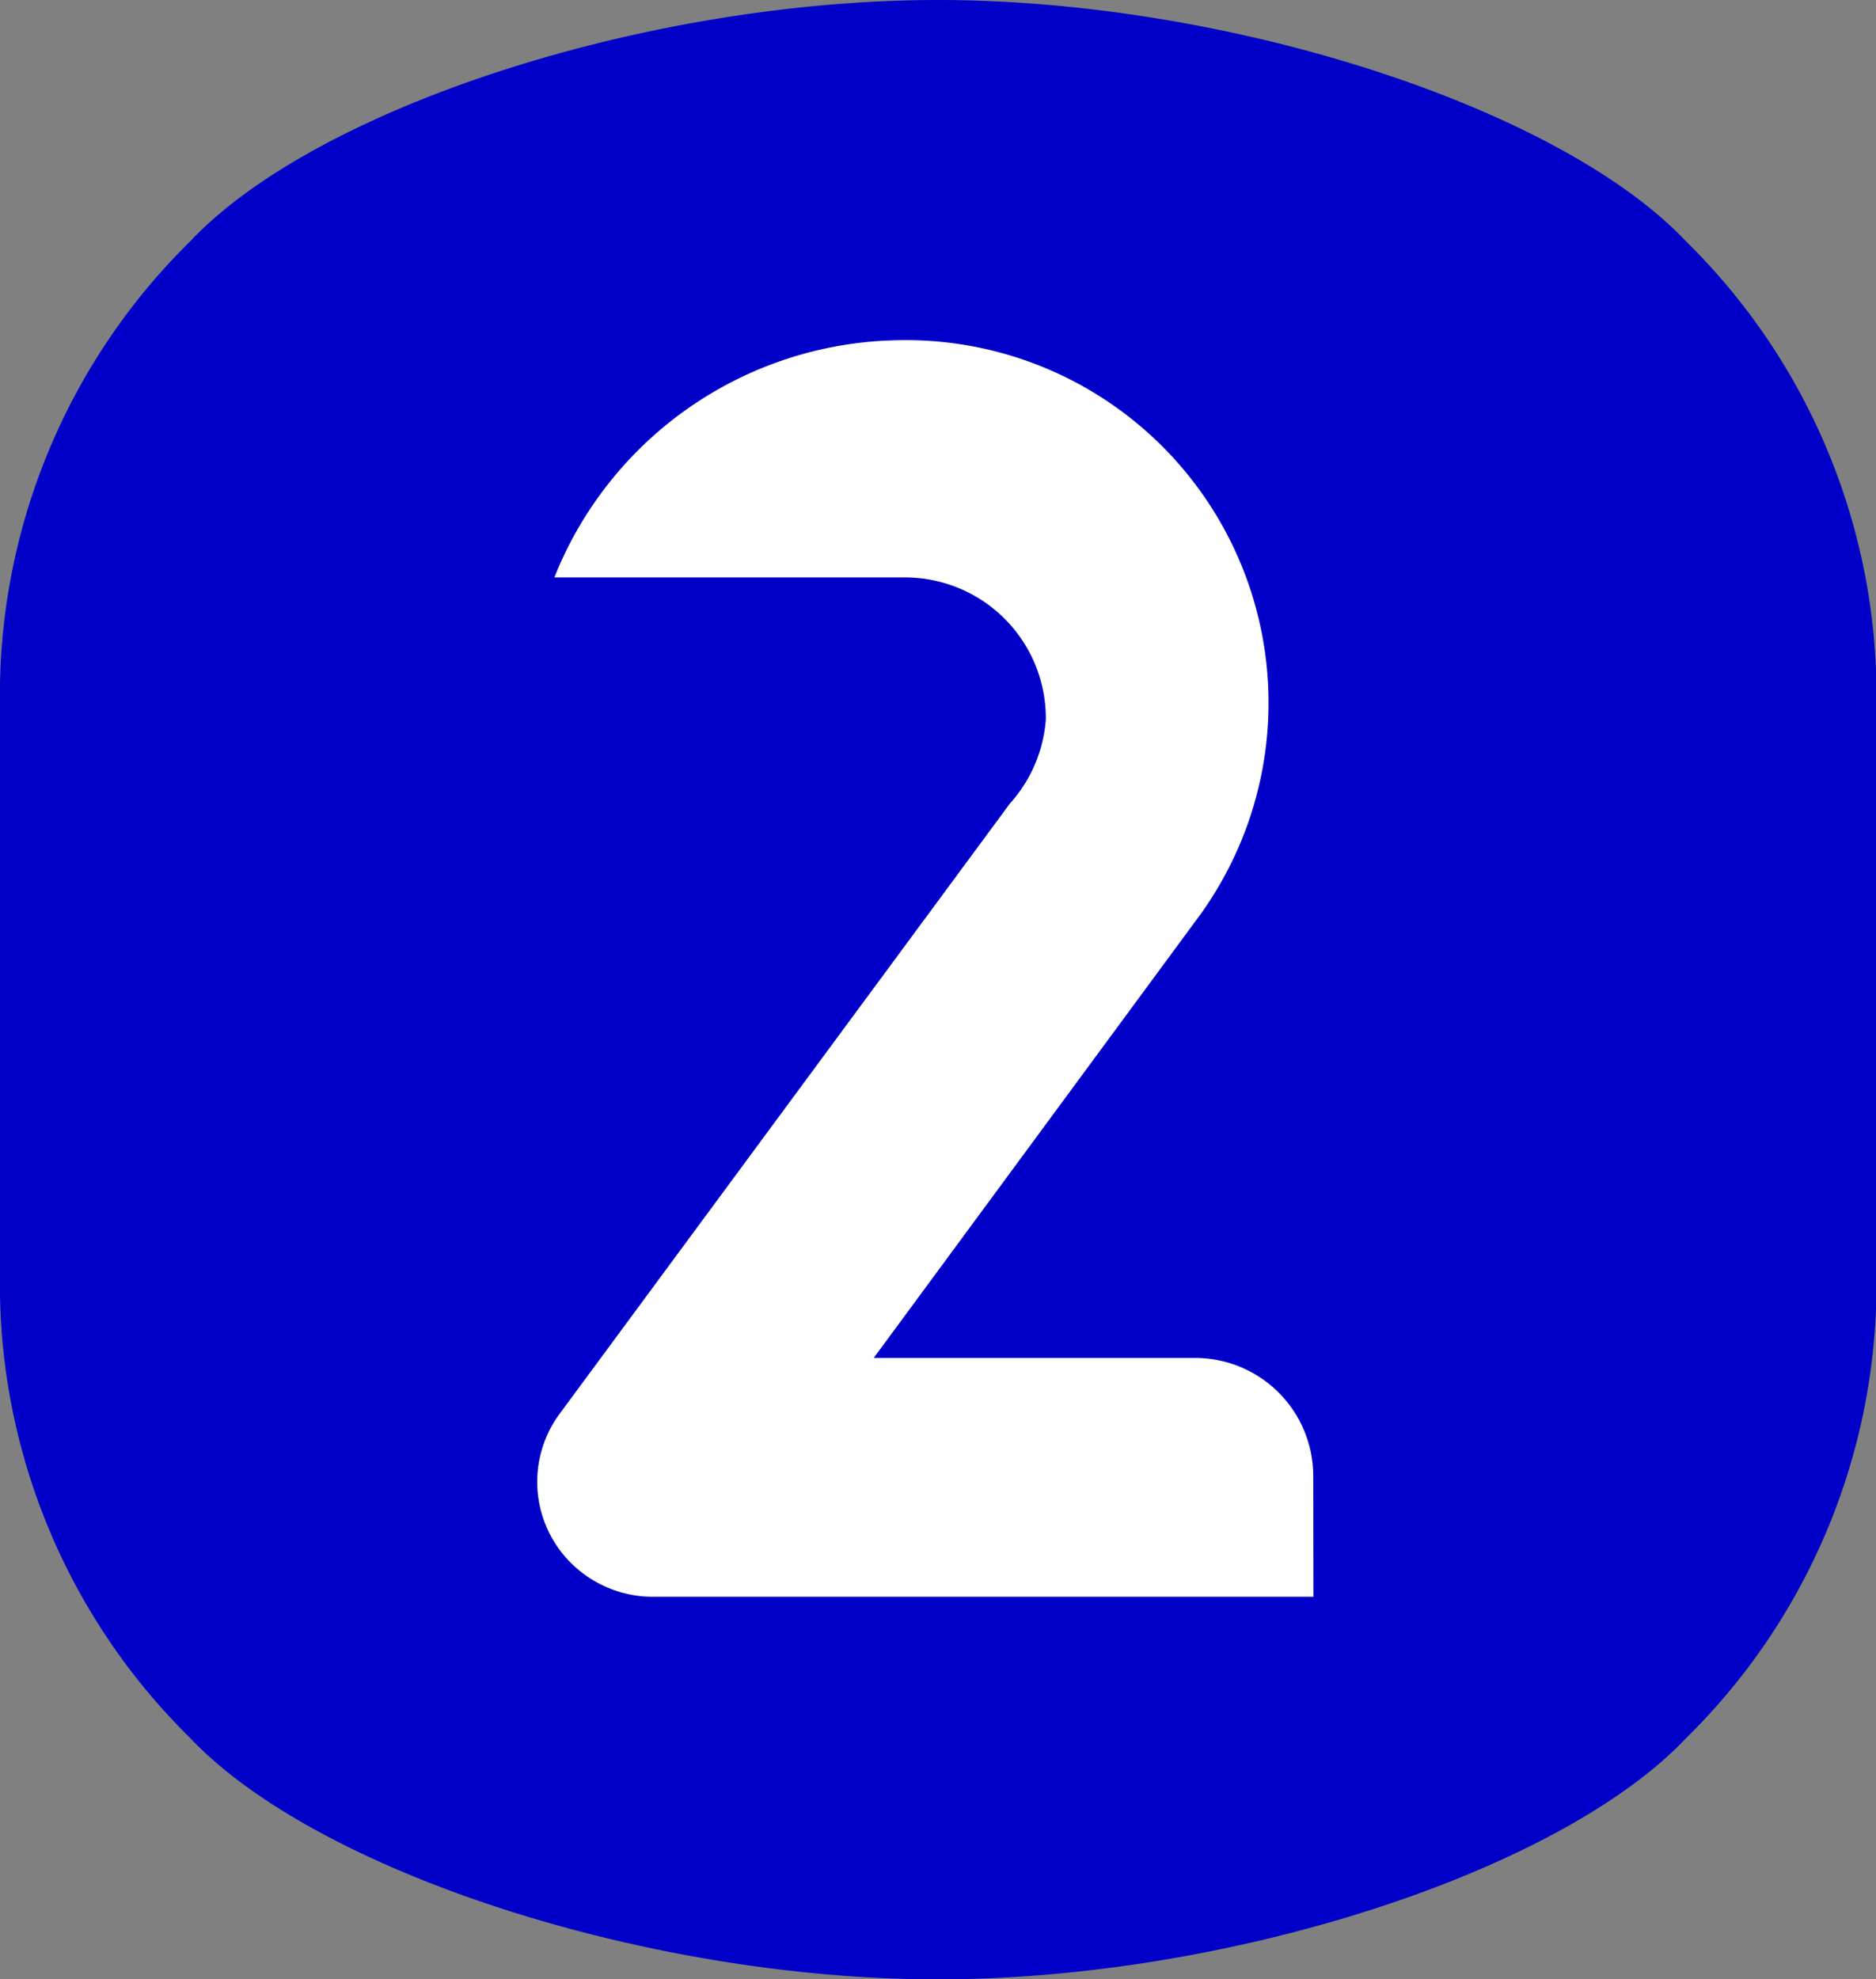 <svg id="グループ_1963" data-name="グループ 1963" xmlns="http://www.w3.org/2000/svg" xmlns:xlink="http://www.w3.org/1999/xlink" width="36.514" height="38.521" viewBox="0 0 36.514 38.521">
    <rect x="0" y="0" width="36.514" height="38.521" fill="#808080" stroke="none"/>
    <defs>
        <clipPath id="clip-path">
            <rect id="長方形_34" data-name="長方形 34" width="36.514" height="38.521" fill="#0000c8"/>
        </clipPath>
        <clipPath id="clip-path-2">
            <rect id="長方形_119" data-name="長方形 119" width="15.108" height="24.448" fill="#fff"/>
        </clipPath>
    </defs>
    <g id="グループ_912" data-name="グループ 912" transform="translate(0 0)">
        <g id="グループ_14" data-name="グループ 14" transform="translate(0)" clip-path="url(#clip-path)">
            <path id="パス_505" data-name="パス 505" d="M18.258,0C12.6,0,6.154,2.089,3.7,4.7A12.381,12.381,0,0,0,0,13.391V25.13a12.381,12.381,0,0,0,3.7,8.692c2.464,2.609,8.908,4.7,14.562,4.7s12.1-2.089,14.562-4.7a12.382,12.382,0,0,0,3.7-8.692V13.391A12.382,12.382,0,0,0,32.82,4.7C30.356,2.089,23.911,0,18.258,0" transform="translate(-0.001)" fill="#0000c8"/>
        </g>
    </g>
    <g id="グループ_913" data-name="グループ 913" transform="translate(10.456 6.628)">
        <g id="グループ_108" data-name="グループ 108" transform="translate(0 0)" clip-path="url(#clip-path-2)">
            <path id="パス_1100" data-name="パス 1100" d="M15.108,24.448H2.22a2.257,2.257,0,0,1-1.327-.454,2.227,2.227,0,0,1-.455-3.109L9.2,9.011a2.744,2.744,0,0,0,.7-1.642A2.742,2.742,0,0,0,7.144,4.61H.334A7.327,7.327,0,0,1,6.8,0H6.83A7.059,7.059,0,0,1,12.8,11.316L6.55,19.8H12.8a2.3,2.3,0,0,1,2.305,2.305Z" transform="translate(0 0)" fill="#fff"/>
        </g>
    </g>
</svg>
